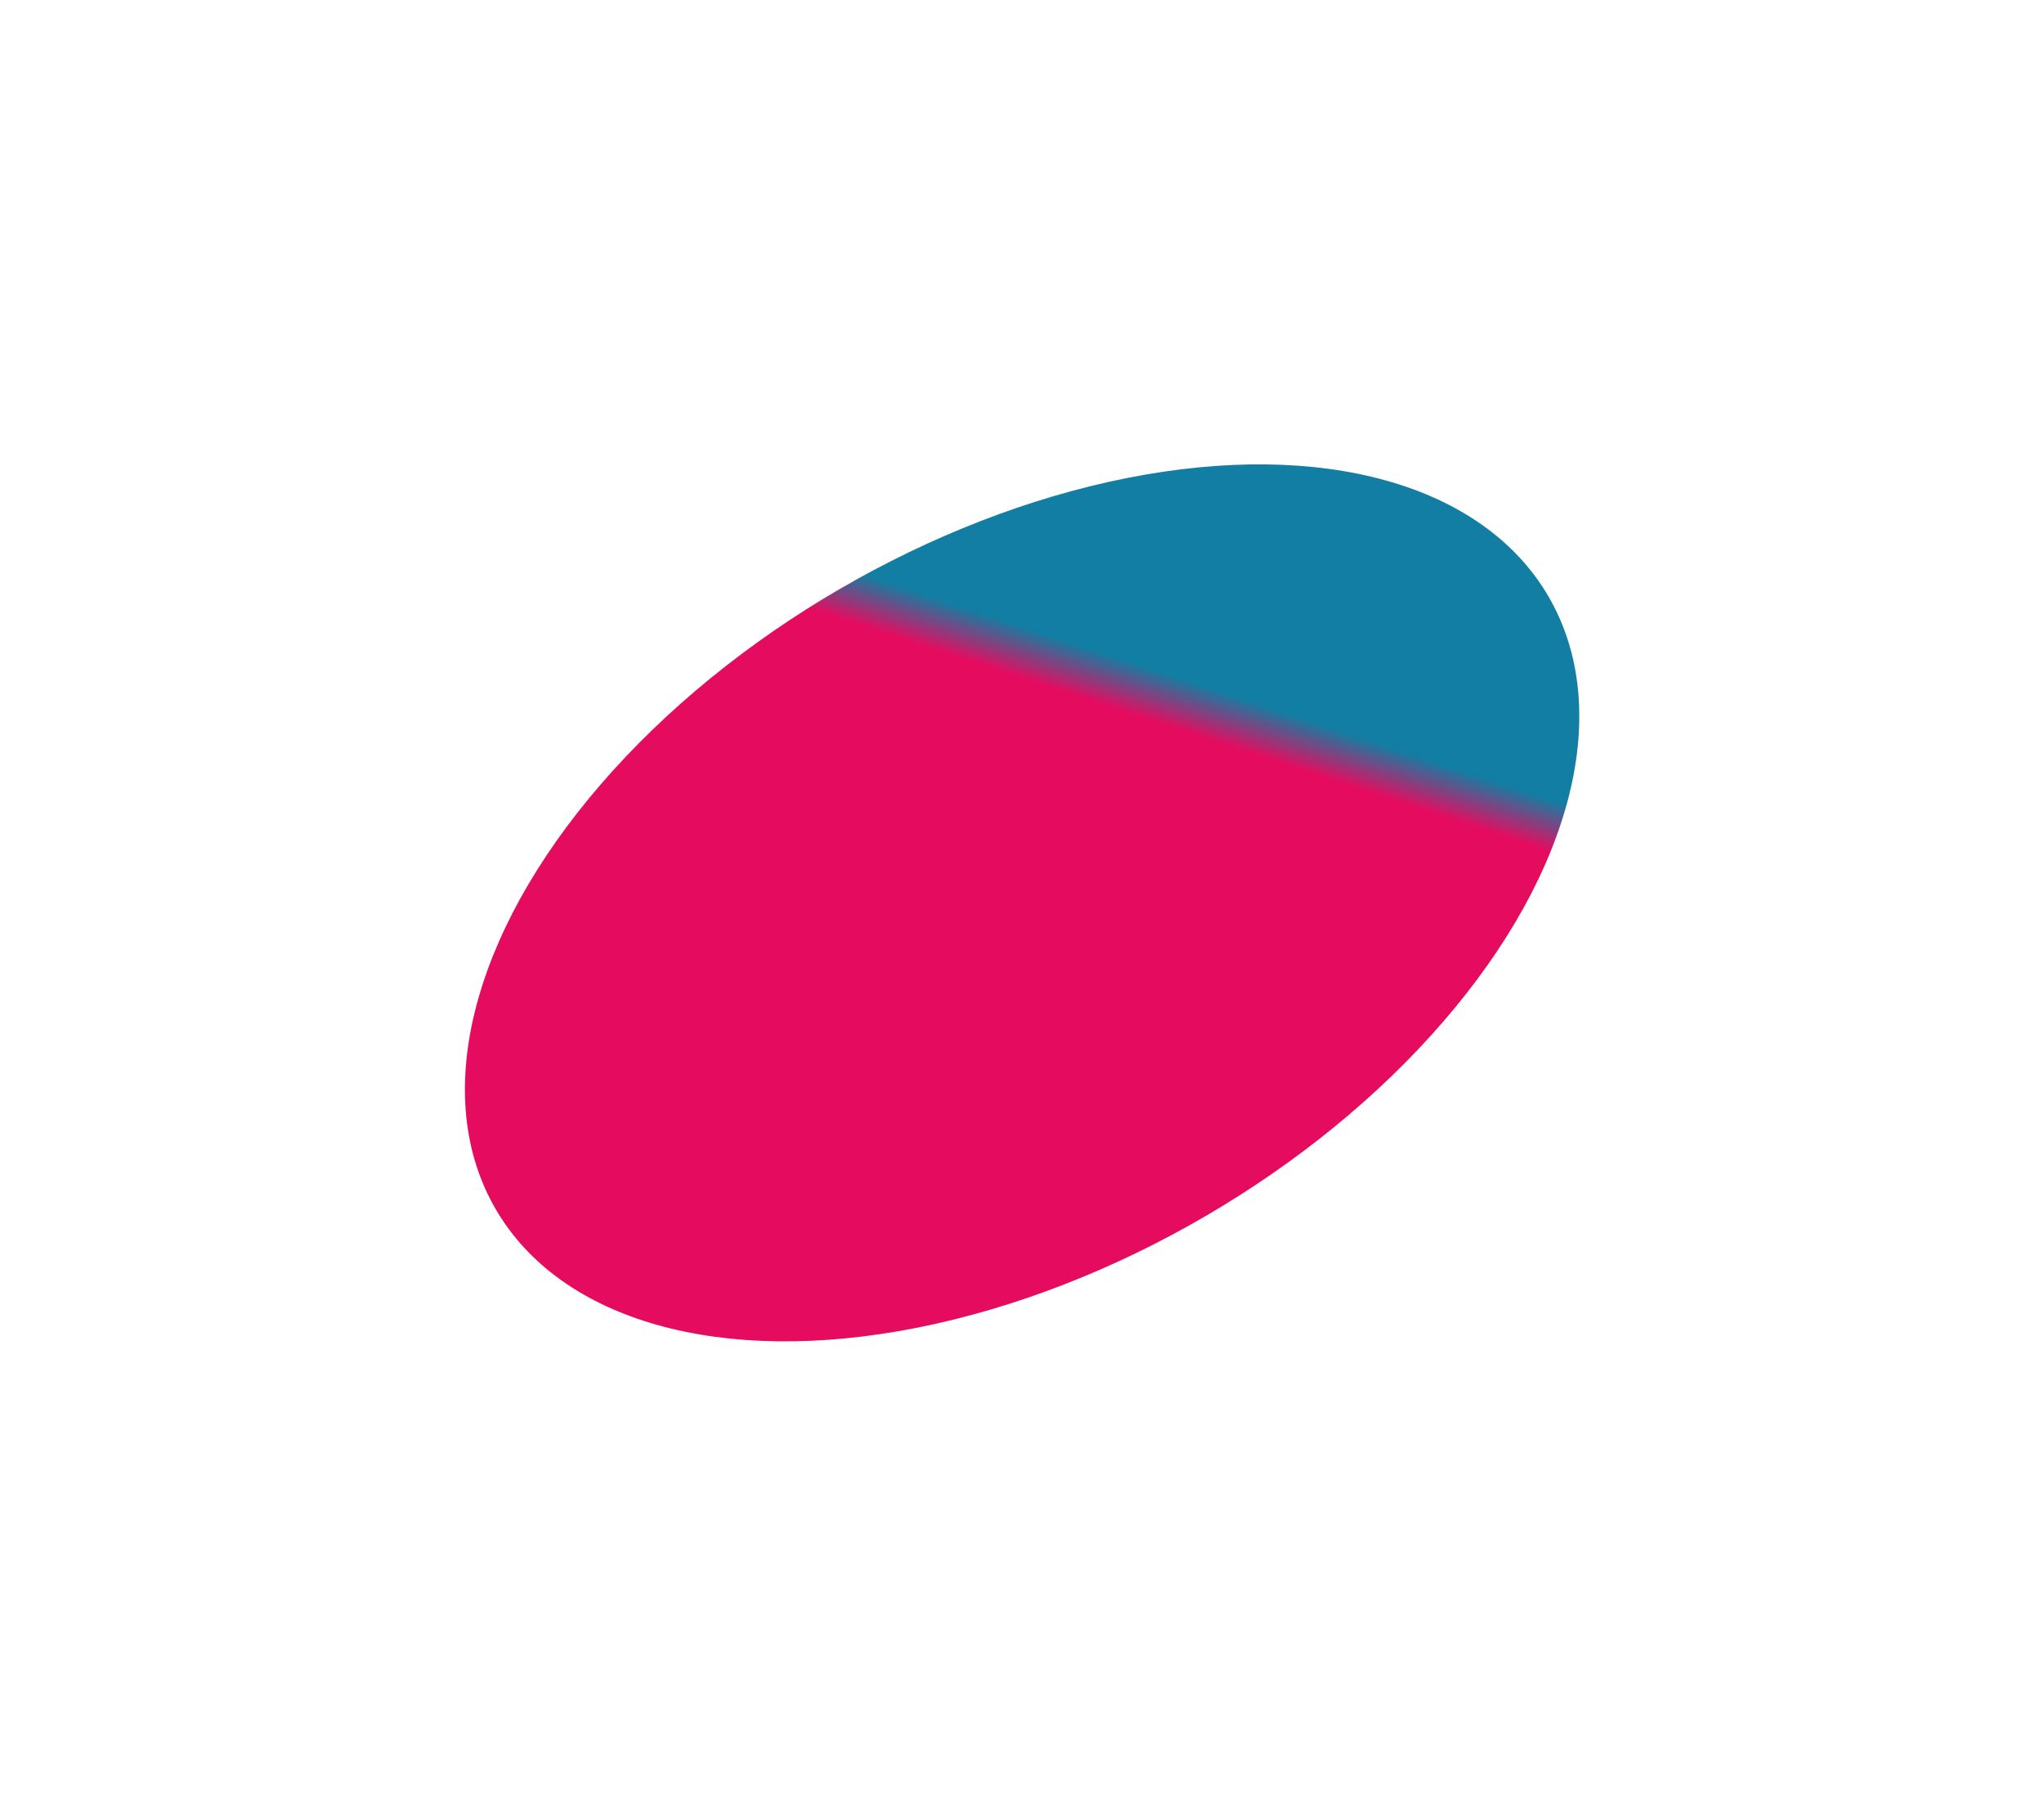 <?xml version="1.0" encoding="UTF-8"?> <svg xmlns="http://www.w3.org/2000/svg" width="1077" height="952" viewBox="0 0 1077 952" fill="none"> <g filter="url(#filter0_f_229_5088)"> <ellipse cx="538.56" cy="475.7" rx="320.91" ry="191.258" transform="rotate(-30.192 538.56 475.7)" fill="url(#paint0_linear_229_5088)"></ellipse> </g> <defs> <filter id="filter0_f_229_5088" x="0.398" y="0.171" width="1076.32" height="951.057" filterUnits="userSpaceOnUse" color-interpolation-filters="sRGB"> <feFlood flood-opacity="0" result="BackgroundImageFix"></feFlood> <feBlend mode="normal" in="SourceGraphic" in2="BackgroundImageFix" result="shape"></feBlend> <feGaussianBlur stdDeviation="122.25" result="effect1_foregroundBlur_229_5088"></feGaussianBlur> </filter> <linearGradient id="paint0_linear_229_5088" x1="523.605" y1="312.006" x2="680.517" y2="172.467" gradientUnits="userSpaceOnUse"> <stop offset="0.071" stop-color="#E50C60"></stop> <stop offset="0.195" stop-color="#127EA3"></stop> </linearGradient> </defs> </svg> 